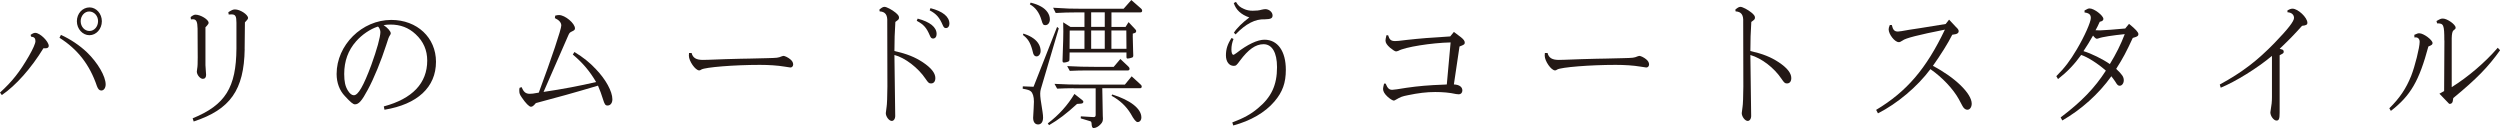 <?xml version="1.0" encoding="UTF-8"?><svg id="_レイヤー_2" xmlns="http://www.w3.org/2000/svg" viewBox="0 0 533.33 27.32"><defs><style>.cls-1{fill:#231815;}</style></defs><g id="design"><g><path class="cls-1" d="m6.53,7.44c.47-.34.73-.43,1-.43,1,0,2.87,1.83,2.87,2.79,0,.31-.25.5-.67.5h-.47C6.67,14.54,3.4,18.23.39,20.28l-.39-.53c2.65-2.42,4.18-4.37,6.16-7.78.89-1.55,1.4-2.7,1.4-3.19,0-.62-.25-.9-.92-.96l-.11-.37Zm6.47,0c1.98.9,3.99,2.23,5.55,3.72,2.29,2.2,3.99,5.12,3.99,6.85,0,.74-.39,1.3-.92,1.3-.42,0-.7-.28-.95-.96-1.53-4.53-4.1-7.84-7.98-10.29l.31-.62Zm8.73-2.91c0,1.64-1.2,2.98-2.65,2.98s-2.68-1.33-2.68-2.98,1.2-2.95,2.71-2.95c1.42,0,2.62,1.33,2.62,2.95Zm-4.52,0c0,1.15.84,2.08,1.87,2.08s1.84-.93,1.84-2.11c0-1.12-.84-2.05-1.9-2.05-.98,0-1.81.93-1.81,2.08Z"/><path class="cls-1" d="m40.68,3.63c.47-.37.75-.5,1.03-.5,1.09,0,2.79,1.05,2.79,1.71,0,.19-.06.31-.31.59l-.14.16c-.06.03-.14.12-.22.22v8.09c0,.31.03.74.08,1.24.03.34.06.65.06.84,0,.53-.25.84-.7.84-.56,0-1.28-.84-1.28-1.55,0-.09.03-.31.08-.65.08-.37.11-1.15.11-2.36l-.03-6.17c-.03-1.49-.28-1.98-1-1.98-.11,0-.14,0-.42.03l-.06-.5Zm11.52,6.85c-.14,8.71-3.07,12.87-10.88,15.44l-.22-.68c6.97-2.85,9.29-6.57,9.34-14.91v-5.49c0-1.4-.22-1.77-1.06-1.77-.2,0-.31,0-.59.03l-.08-.5c.75-.47,1.03-.59,1.42-.59,1.12,0,2.79,1.12,2.79,1.83q0,.28-.67.93l-.06,5.71Z"/><path class="cls-1" d="m81.88,22.7c6.11-1.64,9.26-4.96,9.26-9.77,0-2.23-.81-4.09-2.48-5.64-1.51-1.4-3.24-2.05-5.38-2.05-.56,0-.86.03-1.45.12.84.53,1.53,1.33,1.53,1.74,0,.16-.03.19-.2.47-.22.34-.36.71-.75,1.98-1.09,3.38-2.65,7.22-3.96,9.61-1.26,2.36-1.92,3.1-2.73,3.1-.39,0-.92-.43-2.15-1.77-1.14-1.18-1.76-2.85-1.76-4.71,0-6.17,5.41-11.53,11.66-11.53,5.52,0,9.54,3.78,9.54,8.93,0,5.43-3.96,9.08-10.99,10.23l-.14-.71Zm-1.31-17.02c-1.62.53-3.35,1.71-4.6,3.13-1.7,1.92-2.54,4.22-2.54,6.98,0,1.61.22,2.64.81,3.57.39.62.81.96,1.25.96.92,0,2.04-1.95,3.71-6.42,1.2-3.32,1.95-5.98,1.95-7.1,0-.43-.36-1.15-.56-1.12h-.03Z"/><path class="cls-1" d="m122.56,11.1c1.84,1.12,3.24,2.23,4.57,3.66,2.09,2.17,3.51,4.74,3.51,6.42,0,.81-.42,1.33-1.03,1.33-.47,0-.64-.25-.98-1.36-.33-1.09-.59-1.74-1.06-2.88-4.88,1.46-9.01,2.6-13.25,3.72-.53.62-.75.78-1.06.78-.39,0-1.14-.78-1.95-1.98-.45-.65-.53-.9-.53-1.49,0-.19,0-.31.06-.56l.42-.16c.45,1.05.89,1.43,1.76,1.43.47,0,.67-.03,1.92-.25,2.76-7.44,4.8-13.52,4.8-14.32,0-.62-.45-1.15-1.37-1.58l.08-.53c.39-.09.56-.12.81-.12,1.28,0,3.4,1.77,3.4,2.85,0,.28-.17.43-.59.62-.47.22-.59.31-.81.81l-5.3,12.12c4.18-.62,7.73-1.3,11.21-2.11-1.34-2.29-2.85-4.09-4.97-5.86l.33-.53Z"/><path class="cls-1" d="m147.54,11.29c.25,1.05.98,1.49,2.4,1.49.31,0,.73,0,1.26-.03,3.1-.12,4.24-.16,6.89-.22l1.76-.03,3.68-.09c2.34-.06,2.43-.06,3.26-.4.14-.06.25-.09.33-.09.31,0,1,.34,1.45.71.42.34.64.71.64,1.12,0,.37-.25.65-.59.65q-.2,0-1.25-.19c-1.48-.25-3.38-.37-5.27-.37-5.5,0-11.66.5-12.47.99-.25.16-.33.19-.47.19-.81,0-2.2-1.98-2.2-3.13,0-.19,0-.31.03-.59h.56Z"/><path class="cls-1" d="m187.6,2.05c.5-.43.78-.59,1.09-.59.45,0,1.62.62,2.37,1.24.56.47.73.74.73,1.05,0,.25-.08.4-.33.59l-.45.34c-.14,2.39-.2,3.72-.2,6.2,2.71.62,4.38,1.3,6.08,2.42,1.76,1.18,2.65,2.29,2.65,3.35,0,.71-.33,1.15-.92,1.15-.42,0-.59-.12-1.17-.99-1.56-2.33-4.38-4.5-6.64-5.08l.17,13.08c0,.53-.33.99-.73.99-.59,0-1.28-.93-1.28-1.67,0-.16.06-.62.17-1.33.08-.28.17-2.57.17-4.34l-.03-13.8c.08-1.49-.42-2.17-1.62-2.23l-.06-.37Zm8.17,1.92c2.65.71,4.04,1.83,4.04,3.29,0,.59-.31.96-.75.96-.33,0-.5-.16-.7-.65-.7-1.64-1.28-2.33-2.79-3.13l.2-.47Zm2.73-2.23c2.65.68,4.04,1.83,4.04,3.32,0,.56-.31.93-.75.93-.31,0-.47-.16-.67-.62-.7-1.64-1.37-2.42-2.79-3.16l.17-.47Z"/><path class="cls-1" d="m220.49,18.51l5.02-12.77.36.31-3.82,12.93c-.08.28-.14.62-.14.96,0,.78.08,1.36.5,3.94.08.53.11.9.11,1.21,0,.9-.39,1.46-1.06,1.46s-1.06-.53-1.06-1.43c0-.19,0-.31.11-1.98.03-.5.06-1.02.06-1.46,0-1.05-.25-1.86-.67-2.2-.31-.25-.56-.34-1.73-.56l.03-.5,2.29.09Zm-2.18-11.35c1.09.37,1.62.65,2.18,1.05.98.71,1.51,1.67,1.51,2.67,0,.62-.39,1.15-.86,1.15-.25,0-.47-.12-.61-.37-.08-.12-.11-.19-.33-1.09-.42-1.52-.98-2.39-1.98-3.1l.11-.31Zm1.56-6.6c1.06.28,1.56.47,2.23.84,1.17.65,1.87,1.67,1.87,2.73,0,.71-.39,1.24-.98,1.24-.42,0-.56-.19-.81-1.09-.47-1.61-1.31-2.73-2.48-3.35l.17-.37Zm9.9,21.61c-2.23,2.05-4.02,3.41-5.97,4.53l-.28-.37c2.4-1.83,4.24-3.88,5.69-6.29l1.62,1.27c.22.19.28.25.28.4,0,.25-.17.37-.53.4l-.81.06Zm11.88-14.48c0,.12.03,1.18.08,3.19.03.59.03.87.03.87v.12c0,.19-.08.34-.22.4-.33.12-.75.22-.95.22-.22,0-.28-.09-.28-.4v-.9h-12.13l-.03,1.43c0,.28-.03.37-.17.47-.2.12-.7.25-1,.25-.22,0-.31-.09-.31-.4,0-.25,0-.56.03-.96.11-3.07.14-4.25.14-5.3,0-.59,0-.99-.03-1.92l1.56.99h2.98v-3.1h-2.06c-1.31,0-2.34.03-4.07.12l-.56-1.12c2.98.19,3.91.22,6.53.22h8.51l1.65-1.86,2.09,1.83c.17.16.22.28.22.43,0,.25-.14.37-.36.37h-6.19v3.1h3.01l.64-1.02,1.34,1.43c.25.25.28.31.28.5,0,.22-.11.31-.33.4l-.39.12v.53Zm-12.64,11.13c-1.34,0-1.98.03-3.49.09l-.56-1.02c2.59.12,3.51.16,5.94.16h9.07l1.45-1.77,1.9,1.74c.2.19.25.28.25.43,0,.25-.14.37-.36.37h-8.06l.03,1.46c.03,2.42.03,2.82.08,4.46.03.22.03.43.03.53,0,.53-.11.84-.5,1.24-.45.5-1.03.81-1.51.81q-.39,0-.42-1.05c-.03-.25-.06-.31-.25-.4-.28-.09-.67-.22-2.06-.62l.03-.43q2.29.16,2.71.16c.33,0,.45-.12.45-.5v-5.64h-4.71Zm10.01-6.23l1.73,1.64c.17.19.22.28.22.43,0,.25-.14.37-.36.37h-8.93c-1.31,0-1.98.03-3.46.09l-.56-1.02c2.59.12,3.51.16,5.91.16h4.02l1.42-1.67Zm-10.82-6.08l-.03,3.91h3.18v-3.91h-3.15Zm7.48-3.88h-2.9v3.1h2.9v-3.1Zm-2.9,7.78h2.9v-3.91h-2.9v3.91Zm4.32,0h3.21l-.03-3.91h-3.18v3.91Zm.17,9.74c3.88,1.21,6.22,3.04,6.22,4.9,0,.59-.33.99-.81.99q-.5,0-1.45-1.77c-1-1.64-2.34-2.88-4.1-3.84l.14-.28Z"/><path class="cls-1" d="m263.15,8.31c-.31.78-.45,1.49-.45,2.26,0,.68.17,1.12.42,1.12.11,0,.25-.09.73-.43,2.26-1.77,4.41-2.79,5.89-2.79,2.84,0,4.57,2.45,4.57,6.42,0,2.79-.7,4.74-2.43,6.76-2.01,2.36-5.08,4.12-8.79,5.12l-.2-.65c2.45-.93,3.93-1.74,5.41-2.98,2.93-2.39,4.13-4.99,4.13-8.81,0-3.13-1.06-4.9-2.87-4.9-1.7,0-3.26,1.12-5.05,3.53-.7.96-.84,1.09-1.31,1.09-1,0-1.67-.9-1.67-2.23s.33-2.39,1.2-3.72l.42.22Zm.08-1.33c.59-.96,1.84-2.17,3.29-3.26-1.76-.59-2.87-1.64-3.32-3.07l.47-.25c.47.81.84,1.12,1.67,1.49.59.28,1.2.4,1.9.4.78,0,1.37-.06,1.9-.22.45-.09.56-.12.81-.12.78,0,1.53.65,1.53,1.33,0,.62-.36.81-1.65.84-2.04-.09-4.04.93-6.25,3.22l-.36-.37Z"/><path class="cls-1" d="m309.46,9.05c-4.1.09-9.76.99-11.16,1.8-.22.06-.36.12-.47.12-.22,0-.67-.28-1.28-.78-.67-.59-.98-1.05-.98-1.55,0-.22.06-.5.2-1.12h.36c.28.93.61,1.24,1.48,1.24.39,0,.86-.03,2.54-.25,2.82-.31,5.19-.5,9.23-.74l.78-.96q.45.31,1.45,1.09c.64.5.87.84.87,1.18,0,.37-.14.47-1.12.84l-1.2,8.09c1.17.06,1.81.53,1.81,1.3,0,.47-.33.81-.75.81-.17,0-.39-.03-.61-.06-1.39-.31-2.84-.43-4.43-.43-1.84,0-3.63.22-5.83.68-1.25.25-1.51.34-2.62.99-.14.09-.28.16-.39.16-.22,0-.84-.37-1.34-.84-.61-.56-.95-1.12-.95-1.64,0-.22.06-.53.22-1.15h.33c.42,1.02.75,1.33,1.42,1.33q.42,0,3.01-.43c2.57-.37,4.71-.56,8.06-.68l.56-.03.81-8.96Z"/><path class="cls-1" d="m330.14,11.29c.25,1.05.98,1.49,2.4,1.49.31,0,.72,0,1.25-.03,3.1-.12,4.24-.16,6.89-.22l1.76-.03,3.68-.09c2.34-.06,2.43-.06,3.26-.4.14-.06.25-.09.33-.09.31,0,1,.34,1.45.71.42.34.64.71.64,1.12,0,.37-.25.65-.59.65q-.2,0-1.26-.19c-1.48-.25-3.38-.37-5.27-.37-5.5,0-11.66.5-12.47.99-.25.16-.33.19-.47.19-.81,0-2.2-1.98-2.2-3.13,0-.19,0-.31.03-.59h.56Z"/><path class="cls-1" d="m370.2,2.05c.5-.43.78-.59,1.09-.59.45,0,1.62.62,2.37,1.24.56.47.73.74.73,1.05,0,.25-.08.4-.33.59l-.45.34c-.14,2.39-.2,3.72-.2,6.2,2.71.62,4.38,1.3,6.08,2.42,1.76,1.18,2.65,2.29,2.65,3.35,0,.71-.33,1.15-.92,1.15-.42,0-.59-.12-1.17-.99-1.59-2.36-4.21-4.37-6.64-5.08l.17,13.08c0,.53-.33.99-.73.99-.59,0-1.28-.93-1.28-1.67,0-.16.06-.62.17-1.33.08-.28.17-2.57.17-4.34l-.03-13.8c.08-1.49-.42-2.17-1.62-2.23l-.06-.37Z"/><path class="cls-1" d="m417.32,5.8c.42.4.53.62.53.87,0,.31-.25.53-.67.62l-.7.12c-.86,1.74-2.48,4.31-4.13,6.64,4.74,2.48,8.28,5.92,8.28,8.06,0,.74-.39,1.3-.92,1.3-.31,0-.59-.16-.84-.47-.11-.12-.14-.19-1-1.8-1.23-2.2-3.51-4.62-6.05-6.39-2.79,3.75-7.08,7.35-11.19,9.43l-.39-.74c6.53-3.91,10.68-8.77,14.67-17.12-5.66,1.12-8.45,1.83-9.04,2.33-.47.31-.59.34-.81.34-.84,0-2.15-1.67-2.15-2.73,0-.25.06-.47.25-.93h.42c.25,1.05.56,1.4,1.31,1.4q.36,0,2.37-.37c.39-.06,1.23-.19,2.43-.37,2.34-.37,3.15-.5,5.38-.87l.73-.93,1.51,1.61Z"/><path class="cls-1" d="m454.18,5.08c1.42,1.15,2.01,1.8,2.01,2.2,0,.31-.17.47-.59.62l-.61.19c-1.4,3.01-2.06,4.28-3.54,6.6,1.28,1.21,1.62,1.71,1.62,2.45,0,.62-.39,1.15-.86,1.15-.36,0-.53-.16-.95-.87-.2-.28-.36-.53-.84-1.15-2.73,3.81-6.42,7.1-10.46,9.43l-.36-.65c4.44-3.35,7.28-6.29,9.65-9.98-1.67-1.49-3.91-2.91-5.27-3.35-1.42,1.98-2.96,3.6-4.94,5.15l-.36-.62c1.81-1.8,2.93-3.29,4.38-5.74,1.65-2.79,2.98-5.8,2.98-6.67,0-.71-.36-1.05-1.34-1.18v-.43c.64-.37.84-.43,1.09-.43.95,0,2.93,1.52,2.93,2.23,0,.22-.14.4-.39.5l-.39.12c-.39.87-.47,1.02-.89,1.8.42.03.67.03.95.03.7,0,3.46-.22,5.38-.4l.81-.99Zm-6.47,3.1c-.17.06-.28.09-.36.09-.22,0-.45-.19-.84-.68-.92,1.58-1.06,1.83-2.04,3.32,1.62.47,4.13,1.71,5.63,2.76,1.34-2.2,2.29-4.09,3.18-6.39-2.51.25-4.94.62-5.58.9Z"/><path class="cls-1" d="m486.69,10.51c.33.06.5.25.5.5s-.08.37-.42.53l-.45.25v12.22c0,1.33-.14,1.71-.67,1.71-.59,0-1.31-.96-1.31-1.74,0-.09.03-.25.06-.43.2-1.12.28-1.89.28-2.82v-8.81c-3.04,2.57-7.81,5.52-10.93,6.79l-.2-.68c4.77-2.6,8.01-5.08,11.74-8.93,2.76-2.85,4.1-4.56,4.1-5.27s-.56-1.18-1.39-1.21l-.03-.37c.42-.28.78-.4,1.09-.4,1.17,0,3.18,1.89,3.18,3.01,0,.4-.25.56-1.14.65-1.7,1.89-2.57,2.79-4.77,4.9l.36.12Z"/><path class="cls-1" d="m515.03,7.44c.75-.34.81-.34,1.09-.34.92,0,2.82,1.43,2.82,2.08,0,.31-.14.43-.89.74-1.98,7.35-3.77,10.45-8,13.74l-.33-.56c2.18-2.14,3.57-4.19,4.66-6.91.81-2.05,1.81-6.08,1.81-7.26,0-.59-.33-.96-.86-.96-.06,0-.14,0-.25.03l-.03-.56Zm6.42,1.18c0-3.32-.14-3.66-1.53-3.63l-.14-.5c.81-.47.98-.53,1.37-.53.92,0,2.71,1.27,2.71,1.92,0,.25-.03.28-.47.62q-.33.28-.36,1.64v10.45c3.51-2.2,7.06-5.21,9.82-8.4l.5.53c-2.57,3.6-4.99,6.08-9.99,10.2l-.11.68c-.06.34-.31.56-.61.56-.17,0-.2-.03-.47-.34l-1.76-1.83,1-.56.06-10.82Z"/></g></g></svg>